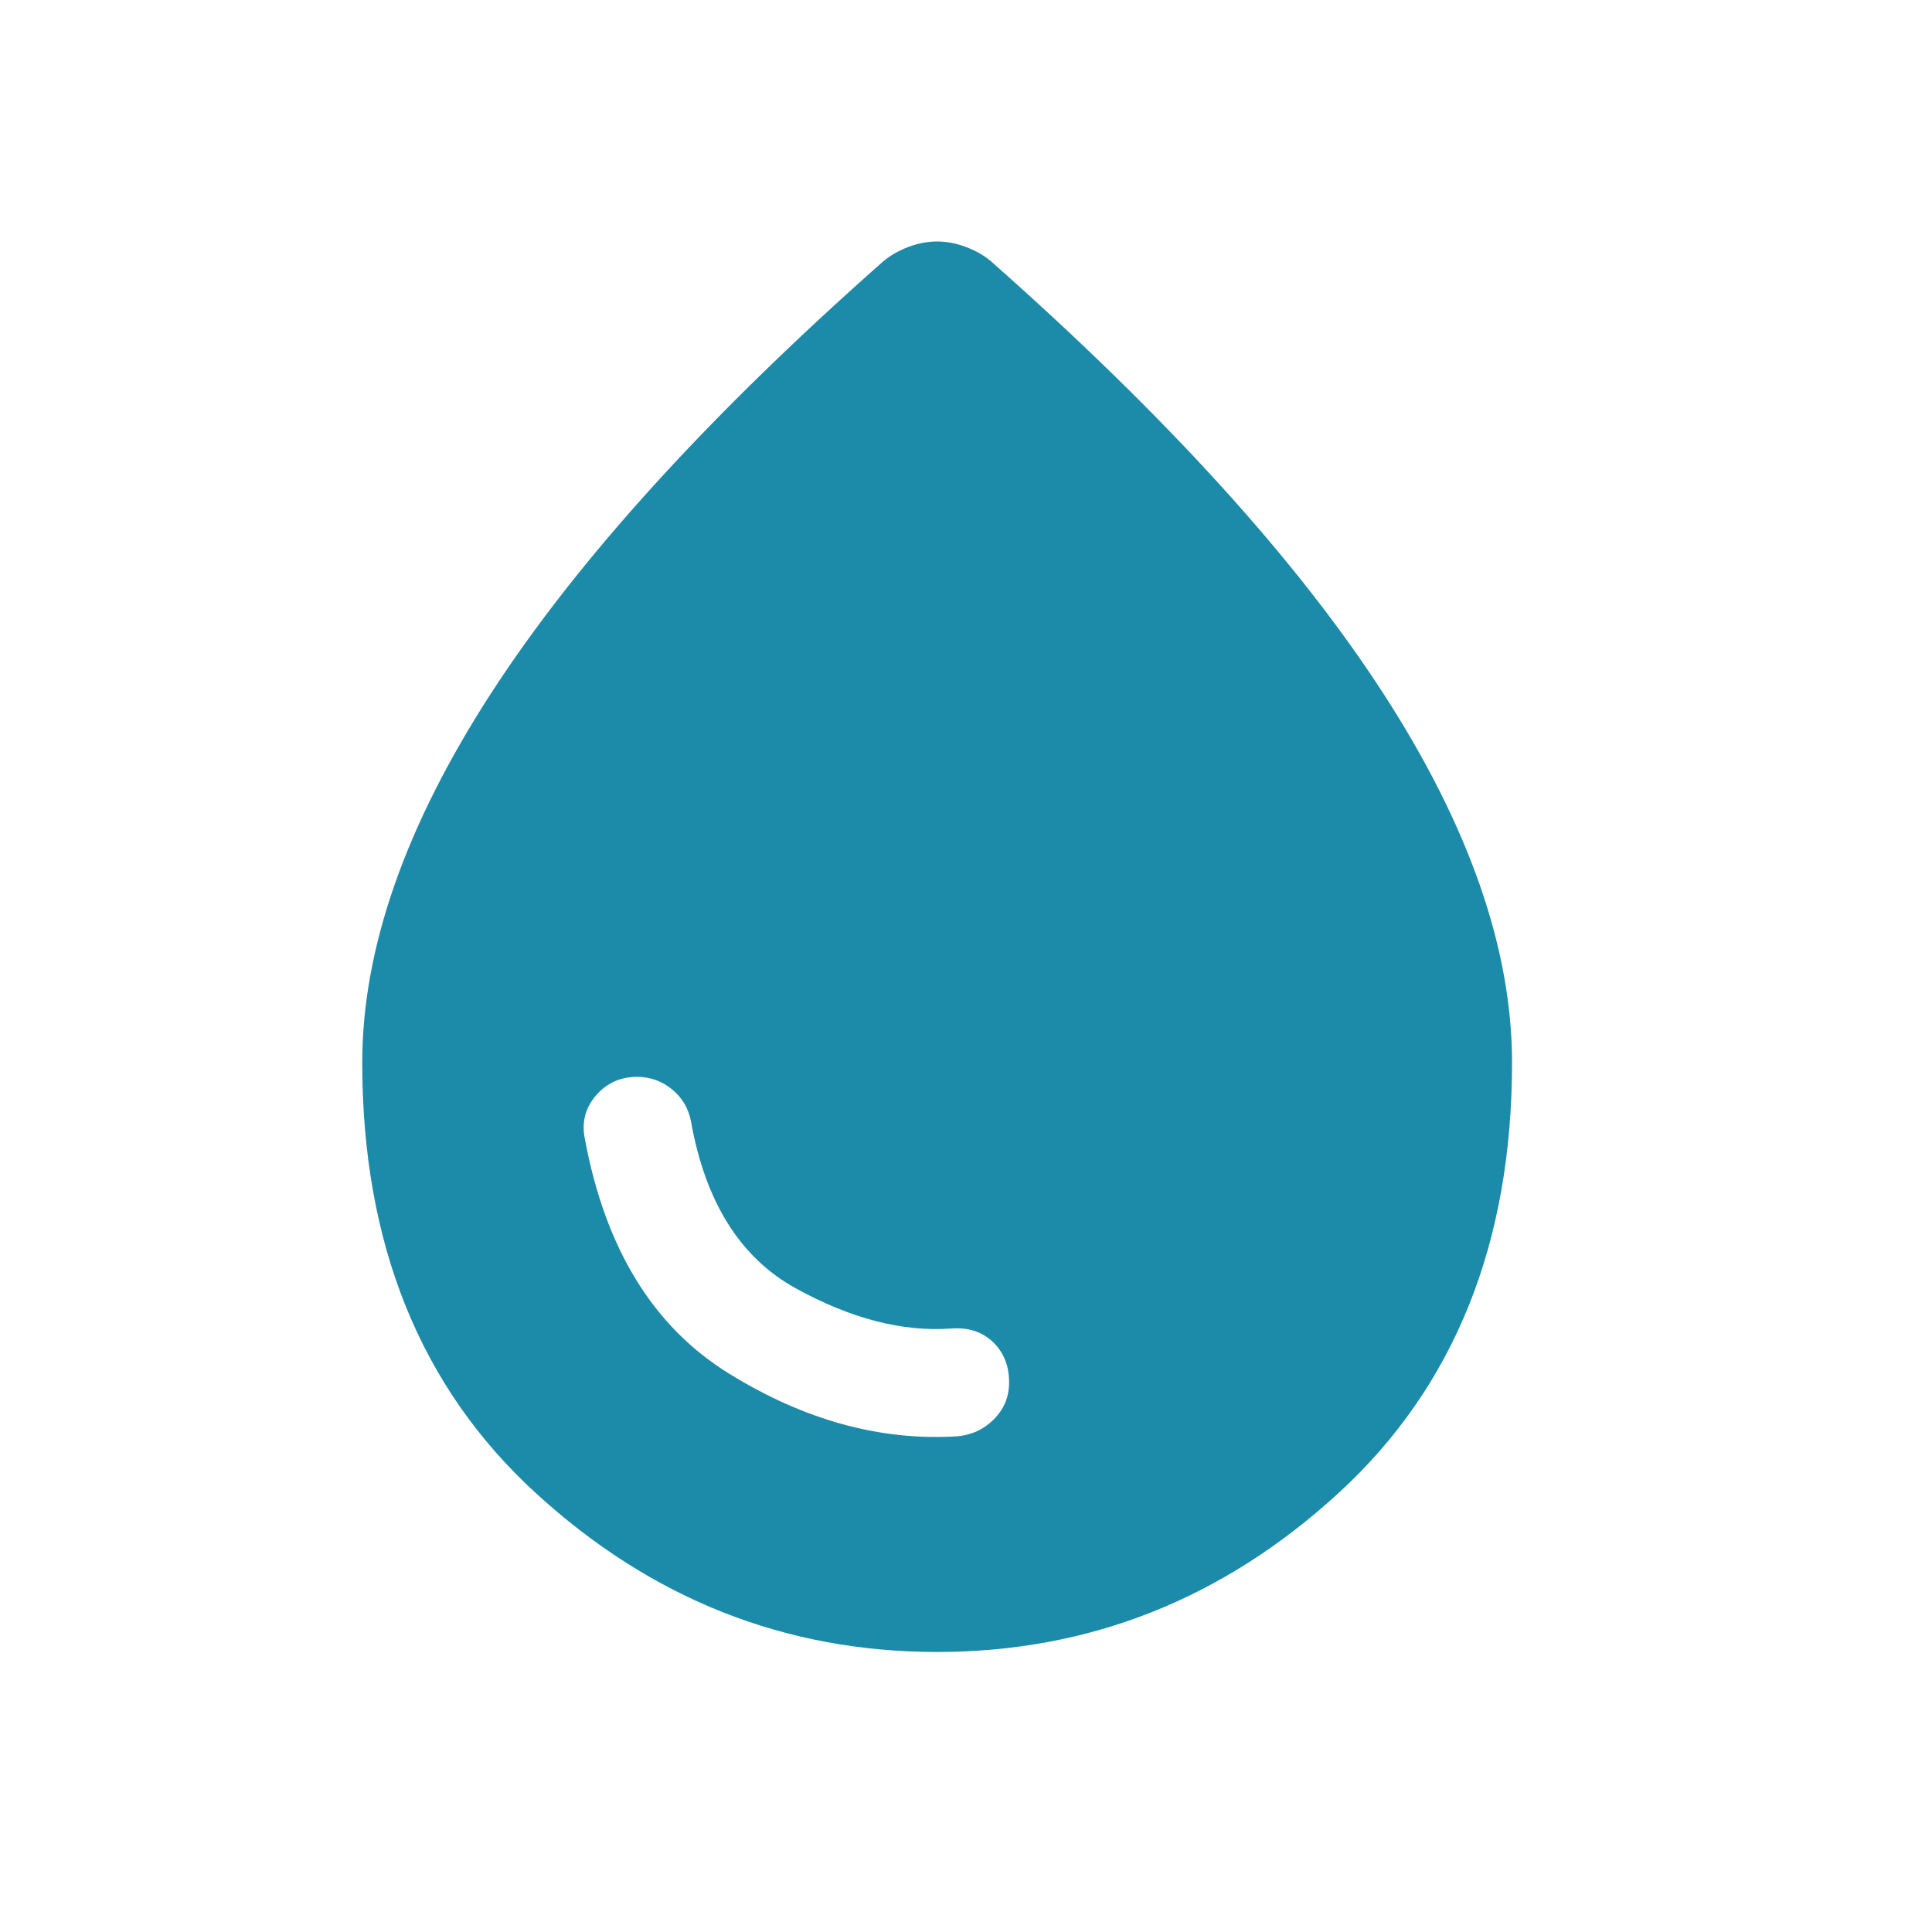 <svg fill="none" height="16" viewBox="0 0 16 16" width="16" xmlns="http://www.w3.org/2000/svg"><path d="m7.762 13.681c-1.26 0-2.368-.439-3.326-1.317-.958-.878-1.436-2.066-1.436-3.564 0-.942.357-1.964 1.071-3.065.714-1.101 1.796-2.292 3.244-3.571.06-.05.129-.089.208-.119.079-.03.159-.045.238-.045.079 0 .159.015.238.045.079.03.149.069.208.119 1.448 1.28 2.53 2.47 3.244 3.571.714 1.101 1.071 2.123 1.071 3.065 0 1.498-.479 2.686-1.436 3.564-.957.878-2.066 1.317-3.326 1.317zm.164-1.786c.119-.01.221-.057.305-.141.084-.085.126-.186.126-.305 0-.139-.045-.25-.134-.335-.089-.085-.203-.122-.342-.112-.407.03-.838-.082-1.295-.335-.456-.253-.744-.712-.863-1.377-.02-.109-.072-.198-.157-.268-.084-.069-.181-.104-.29-.104-.139 0-.253.052-.342.156-.089.104-.119.226-.089.365.169.903.565 1.548 1.19 1.935.625.387 1.255.56 1.89.521z" fill="#1c8aa9"/></svg>